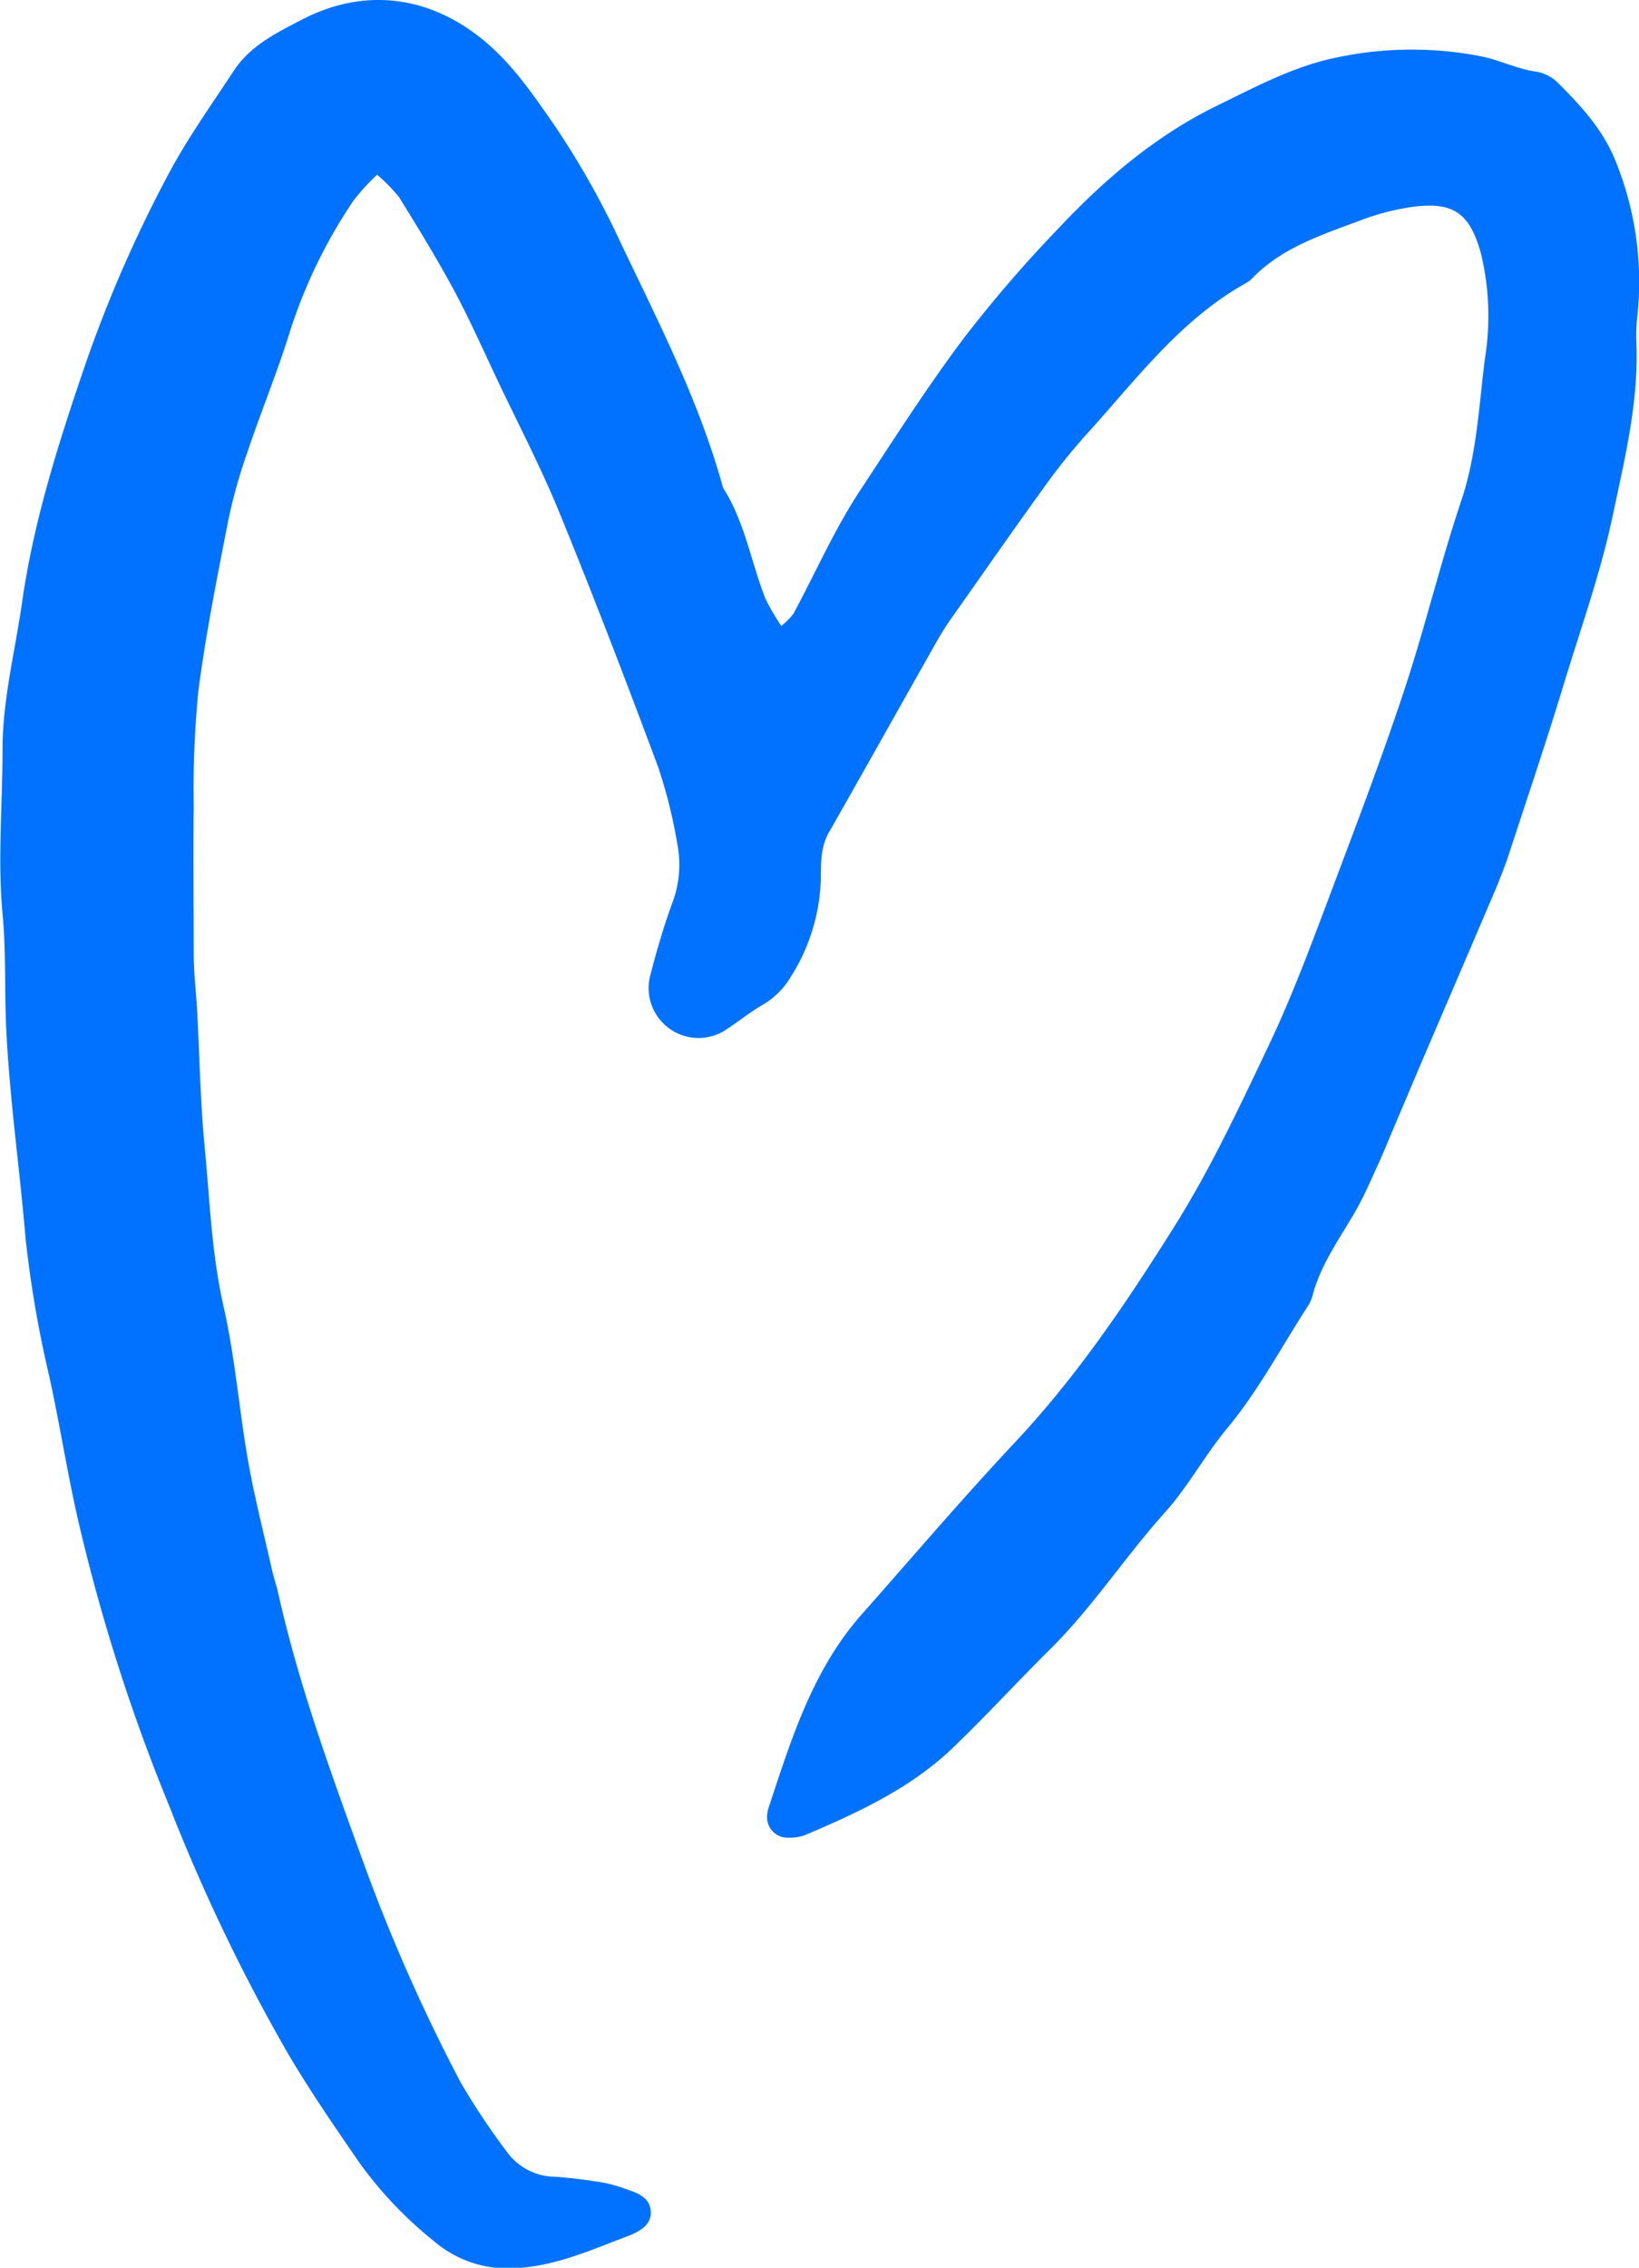 <svg xmlns="http://www.w3.org/2000/svg" viewBox="0 0 193.06 267.01"><defs><style>.cls-1{fill:#0072ff;}</style></defs><g id="Layer_2" data-name="Layer 2"><g id="Webpage"><path class="cls-1" d="M44.42,20.57a27.21,27.21,0,0,0-2.75,3,60.21,60.21,0,0,0-7.56,15.6c-1.49,4.78-3.42,9.43-5,14.17a61.31,61.31,0,0,0-2.22,7.92c-1.3,6.67-2.64,13.34-3.52,20.06a117.88,117.88,0,0,0-.55,13.57c-.08,5.83,0,11.66,0,17.49,0,2.26.3,4.52.41,6.78.28,5.3.37,10.65.88,15.9.6,6.24.81,12.55,2.22,18.74,1.36,6,1.83,12.15,2.89,18.2.76,4.28,1.84,8.51,2.8,12.76.21.95.54,1.87.75,2.82,2.48,11.07,6.4,21.69,10.26,32.33a207.85,207.85,0,0,0,11.22,25.26,81.66,81.66,0,0,0,5.36,8.06,7.1,7.1,0,0,0,5.77,3.07c1.77.11,3.54.35,5.3.62a16.15,16.15,0,0,1,2.81.74c1.37.48,3,.92,3.16,2.63s-1.39,2.48-2.7,3c-4.38,1.64-8.67,3.61-13.48,3.78a13.32,13.32,0,0,1-9.4-3.23,46.87,46.87,0,0,1-8.68-9.12c-2.94-4.26-5.89-8.54-8.51-13A215.84,215.84,0,0,1,20,212.8,218.45,218.45,0,0,1,9.11,178.6C7.87,173.08,7,167.49,5.79,162A133.34,133.34,0,0,1,3,145.7c-.69-8.22-1.88-16.41-2.27-24.64-.21-4.47,0-8.94-.43-13.46-.59-6.4,0-12.9,0-19.36,0-5.88,1.48-11.55,2.3-17.31,1.3-9.16,4.05-18,7-26.7a155.91,155.91,0,0,1,10.39-24c2.24-4.15,4.95-7.94,7.51-11.84,1.94-3,5.06-4.52,8.07-6.08C42.94-1.53,50.7-.53,57.15,4.9c3.37,2.84,5.76,6.4,8.26,10a100,100,0,0,1,7.82,13.94c4.46,9.33,9.19,18.56,11.94,28.6,2.57,4,3.29,8.75,5,13.07a27,27,0,0,0,1.86,3.19,8.25,8.25,0,0,0,1.43-1.44c2.61-4.84,4.83-9.93,7.84-14.49,3.91-5.93,7.73-11.93,12-17.65A153.09,153.09,0,0,1,124.67,26.9c5.4-5.75,11.45-10.93,18.69-14.46,4.66-2.27,9.2-4.73,14.38-5.73a42.47,42.47,0,0,1,16.81-.06c2.17.45,4.22,1.5,6.49,1.8a4.8,4.8,0,0,1,2.52,1.35c2.62,2.63,5.12,5.31,6.62,8.87a37.81,37.81,0,0,1,2.69,18.52,20.18,20.18,0,0,0-.13,2.91c.34,7-1.33,13.77-2.77,20.59s-3.8,13.37-5.81,20-4.25,13.23-6.41,19.84c-.45,1.38-1,2.74-1.54,4.08q-4.19,9.81-8.39,19.58-1.9,4.47-3.79,8.93c-.57,1.34-1.1,2.69-1.71,4-.88,1.91-1.7,3.85-2.75,5.65-1.87,3.21-4.07,6.23-5,9.91a4.91,4.91,0,0,1-.64,1.3c-3.07,4.75-5.75,9.82-9.34,14.14-2.7,3.25-4.68,7-7.48,10.08-4.62,5.16-8.4,11-13.33,15.9-3.9,3.86-7.61,7.92-11.56,11.71-5,4.78-11.16,7.61-17.42,10.27a5.2,5.2,0,0,1-1.89.29,2.41,2.41,0,0,1-2.52-2.85,2.67,2.67,0,0,1,.08-.48c2.7-8.14,5.2-16.39,11.07-23,6-6.78,11.88-13.68,18.08-20.28,7.23-7.72,13.07-16.37,18.68-25.3,4.33-6.9,7.74-14.21,11.21-21.51,2.7-5.69,4.9-11.63,7.13-17.53,3-8,6.07-16,8.77-24.16,2.44-7.36,4.24-14.94,6.71-22.29,1.83-5.45,2.08-11.1,2.78-16.68a31.39,31.39,0,0,0-.48-12.54c-1.34-4.71-3.27-6.06-8.19-5.37A29.13,29.13,0,0,0,160.11,26c-4.51,1.69-9.16,3.18-12.65,6.81a3.4,3.4,0,0,1-.78.57c-7.51,4.22-12.62,11-18.23,17.24a71.7,71.7,0,0,0-4.92,6c-3.8,5.23-7.49,10.54-11.21,15.82a31,31,0,0,0-1.85,2.86c-4.3,7.58-8.54,15.19-12.86,22.76-1,1.81-.9,3.74-.93,5.66A22.68,22.68,0,0,1,93.16,115a9.31,9.31,0,0,1-3.39,3.35c-1.39.81-2.66,1.83-4,2.72a5.88,5.88,0,0,1-9.15-6.32c.73-2.82,1.55-5.63,2.54-8.36a12.59,12.59,0,0,0,.68-6.68,59.88,59.88,0,0,0-2.32-9.41c-3.73-10-7.56-20-11.6-29.88-2.2-5.39-4.91-10.56-7.4-15.82-1.66-3.51-3.24-7.07-5.08-10.49-2-3.7-4.2-7.29-6.41-10.86A19.75,19.75,0,0,0,44.42,20.57Z"/></g></g></svg>